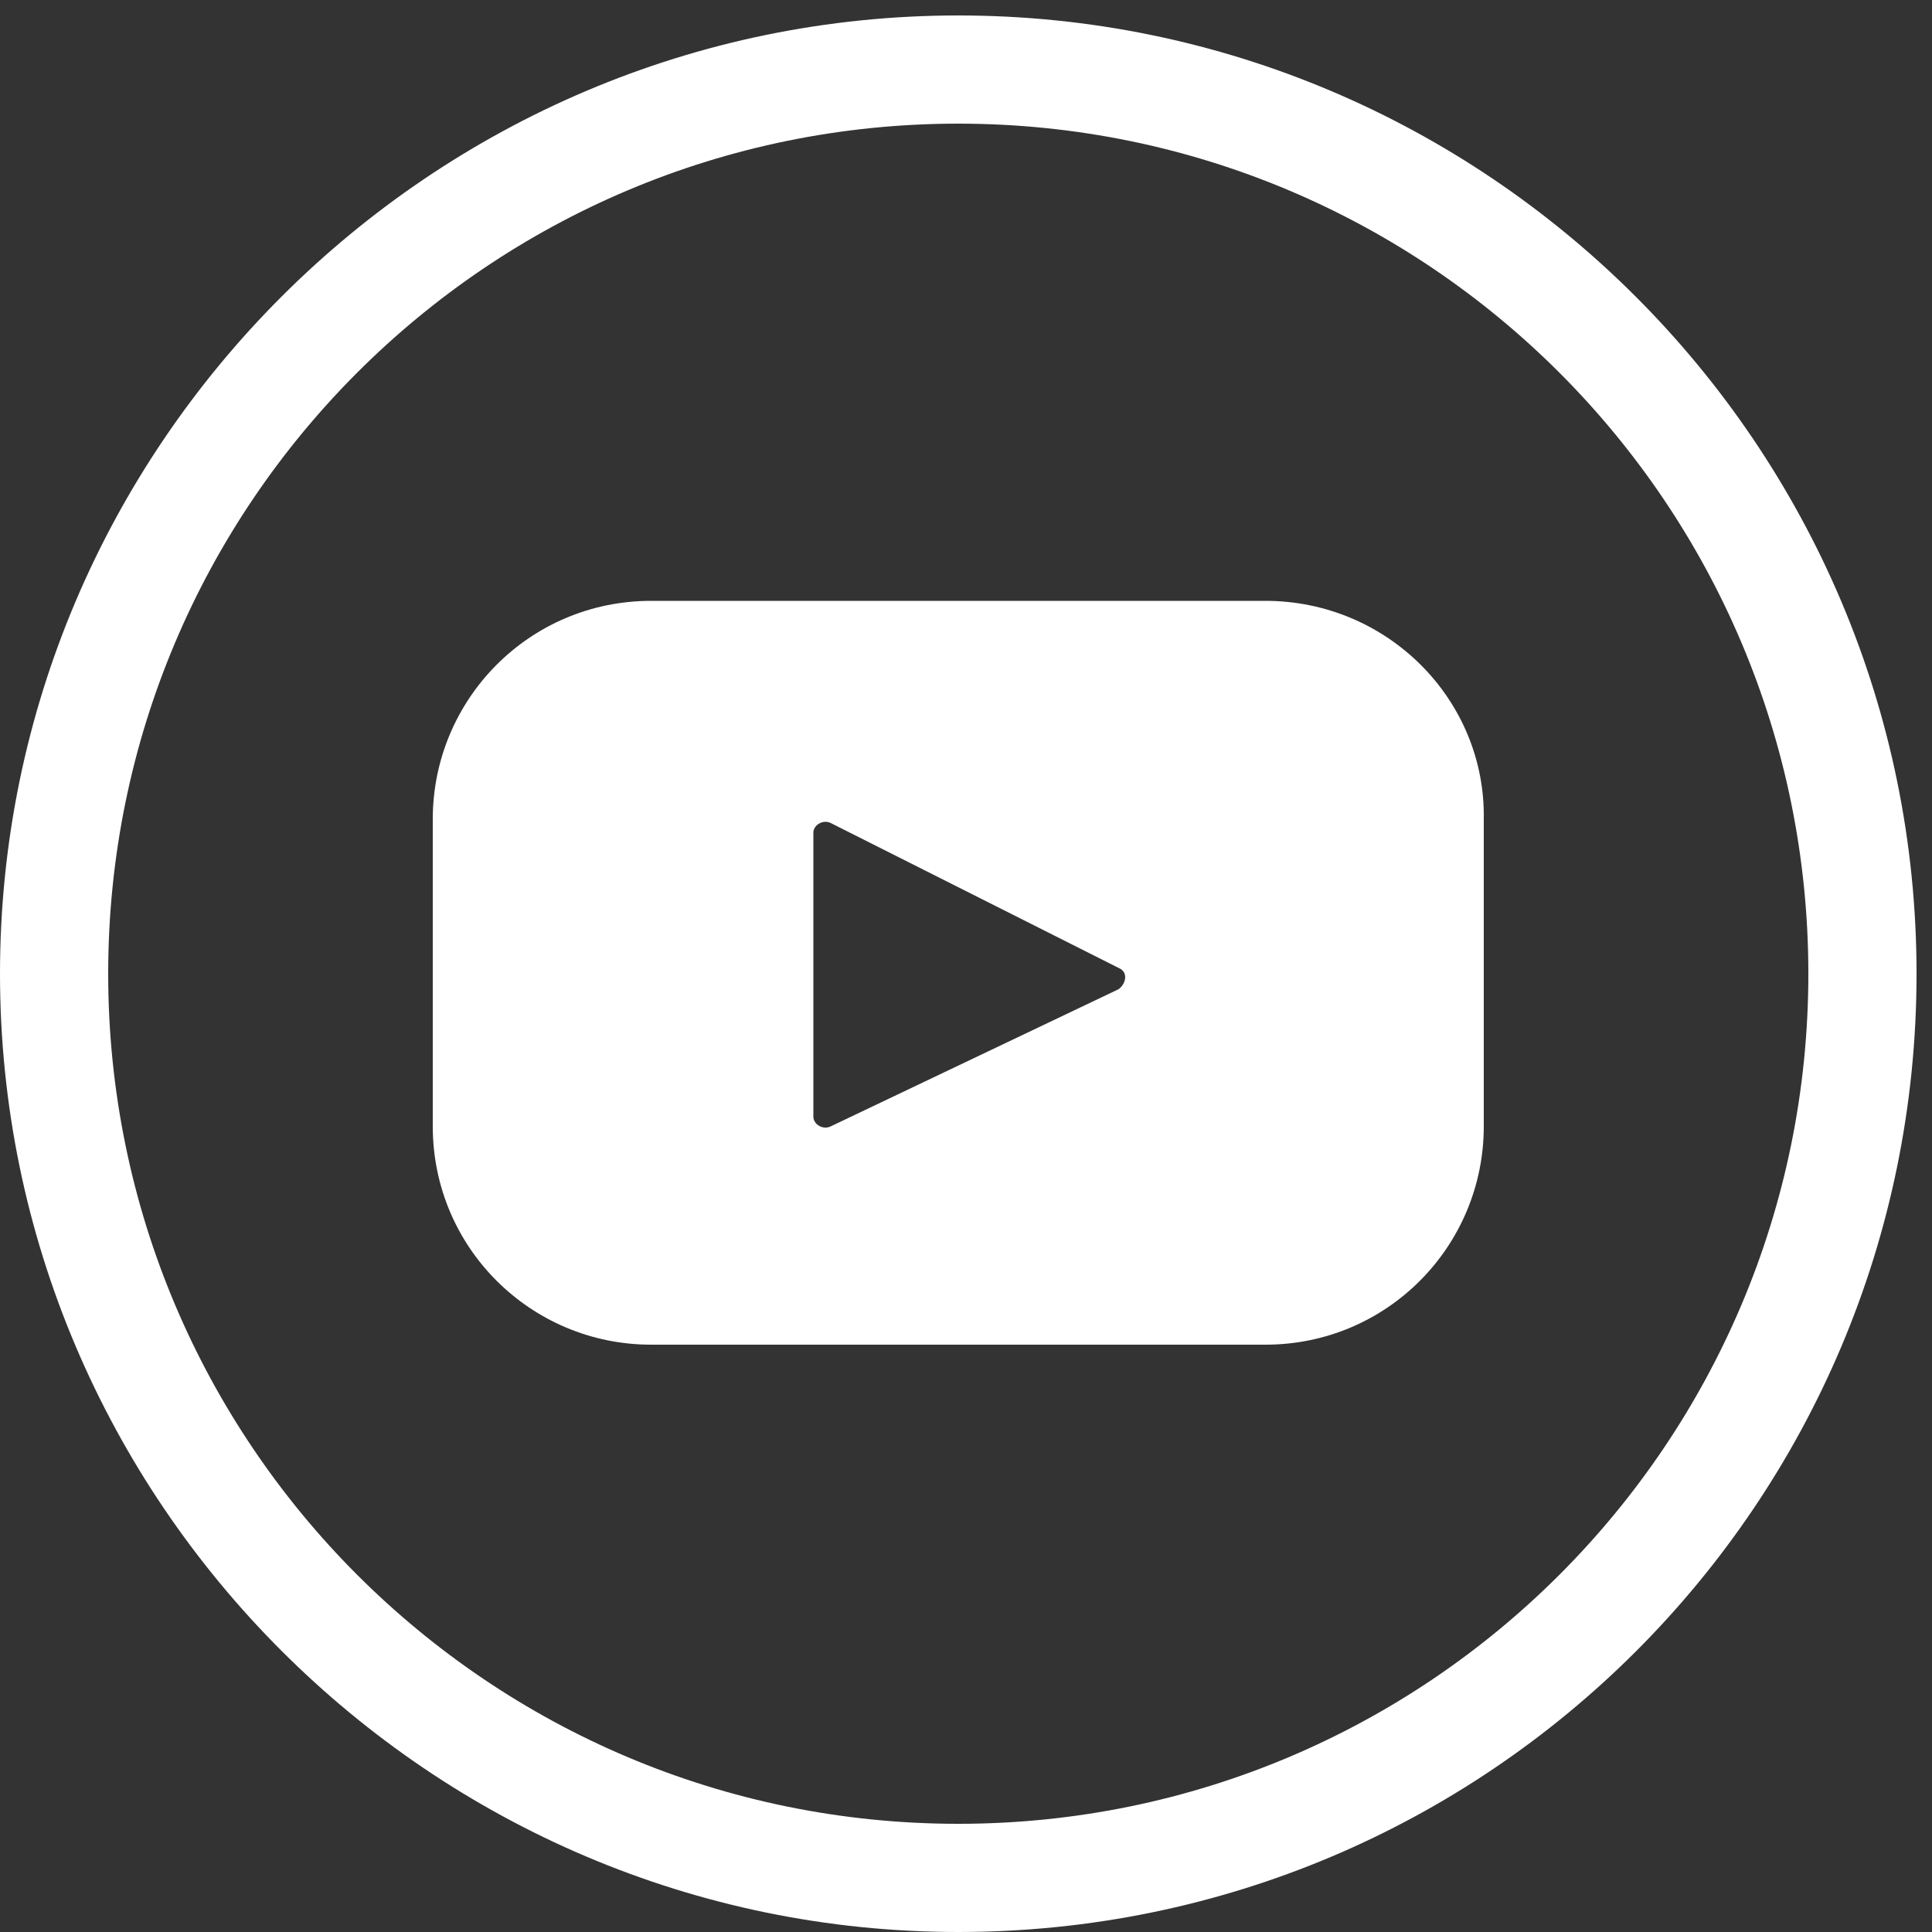 <?xml version="1.0" encoding="UTF-8"?> <!-- Generator: Adobe Illustrator 27.5.0, SVG Export Plug-In . SVG Version: 6.00 Build 0) --> <svg xmlns="http://www.w3.org/2000/svg" xmlns:xlink="http://www.w3.org/1999/xlink" version="1.1" id="Layer_1" x="0px" y="0px" viewBox="0 0 100 100" style="enable-background:new 0 0 100 100;" xml:space="preserve"><rect x="0" y="0" width="100" height="100" fill="#333333" stroke="none"/> <style type="text/css"> .st0{fill:#FFFFFF;} </style> <g> <path class="st0" d="M65.5,31.1H33.7c-6.3,0-11.3,5.1-11.3,11.3v15.9c0,6.3,5.1,11.3,11.3,11.3h31.8c6.3,0,11.3-5.1,11.3-11.3V42.4 C76.9,36.2,71.8,31.1,65.5,31.1z M57.9,51.2L43,58.3c-0.4,0.2-0.9-0.1-0.9-0.5V43.1c0-0.4,0.5-0.7,0.9-0.5l14.9,7.5 C58.4,50.3,58.3,50.9,57.9,51.2L57.9,51.2z"></path> <path class="st0" d="M49.6,100C22.3,100,0,77.7,0,50.4S22.3,0.8,49.6,0.8S99.2,23,99.2,50.4S77,100,49.6,100L49.6,100z M49.6,6.4 c-24.3,0-44,19.7-44,44s19.7,44,44,44s44-19.7,44-44S73.9,6.4,49.6,6.4z"></path> </g> </svg> 